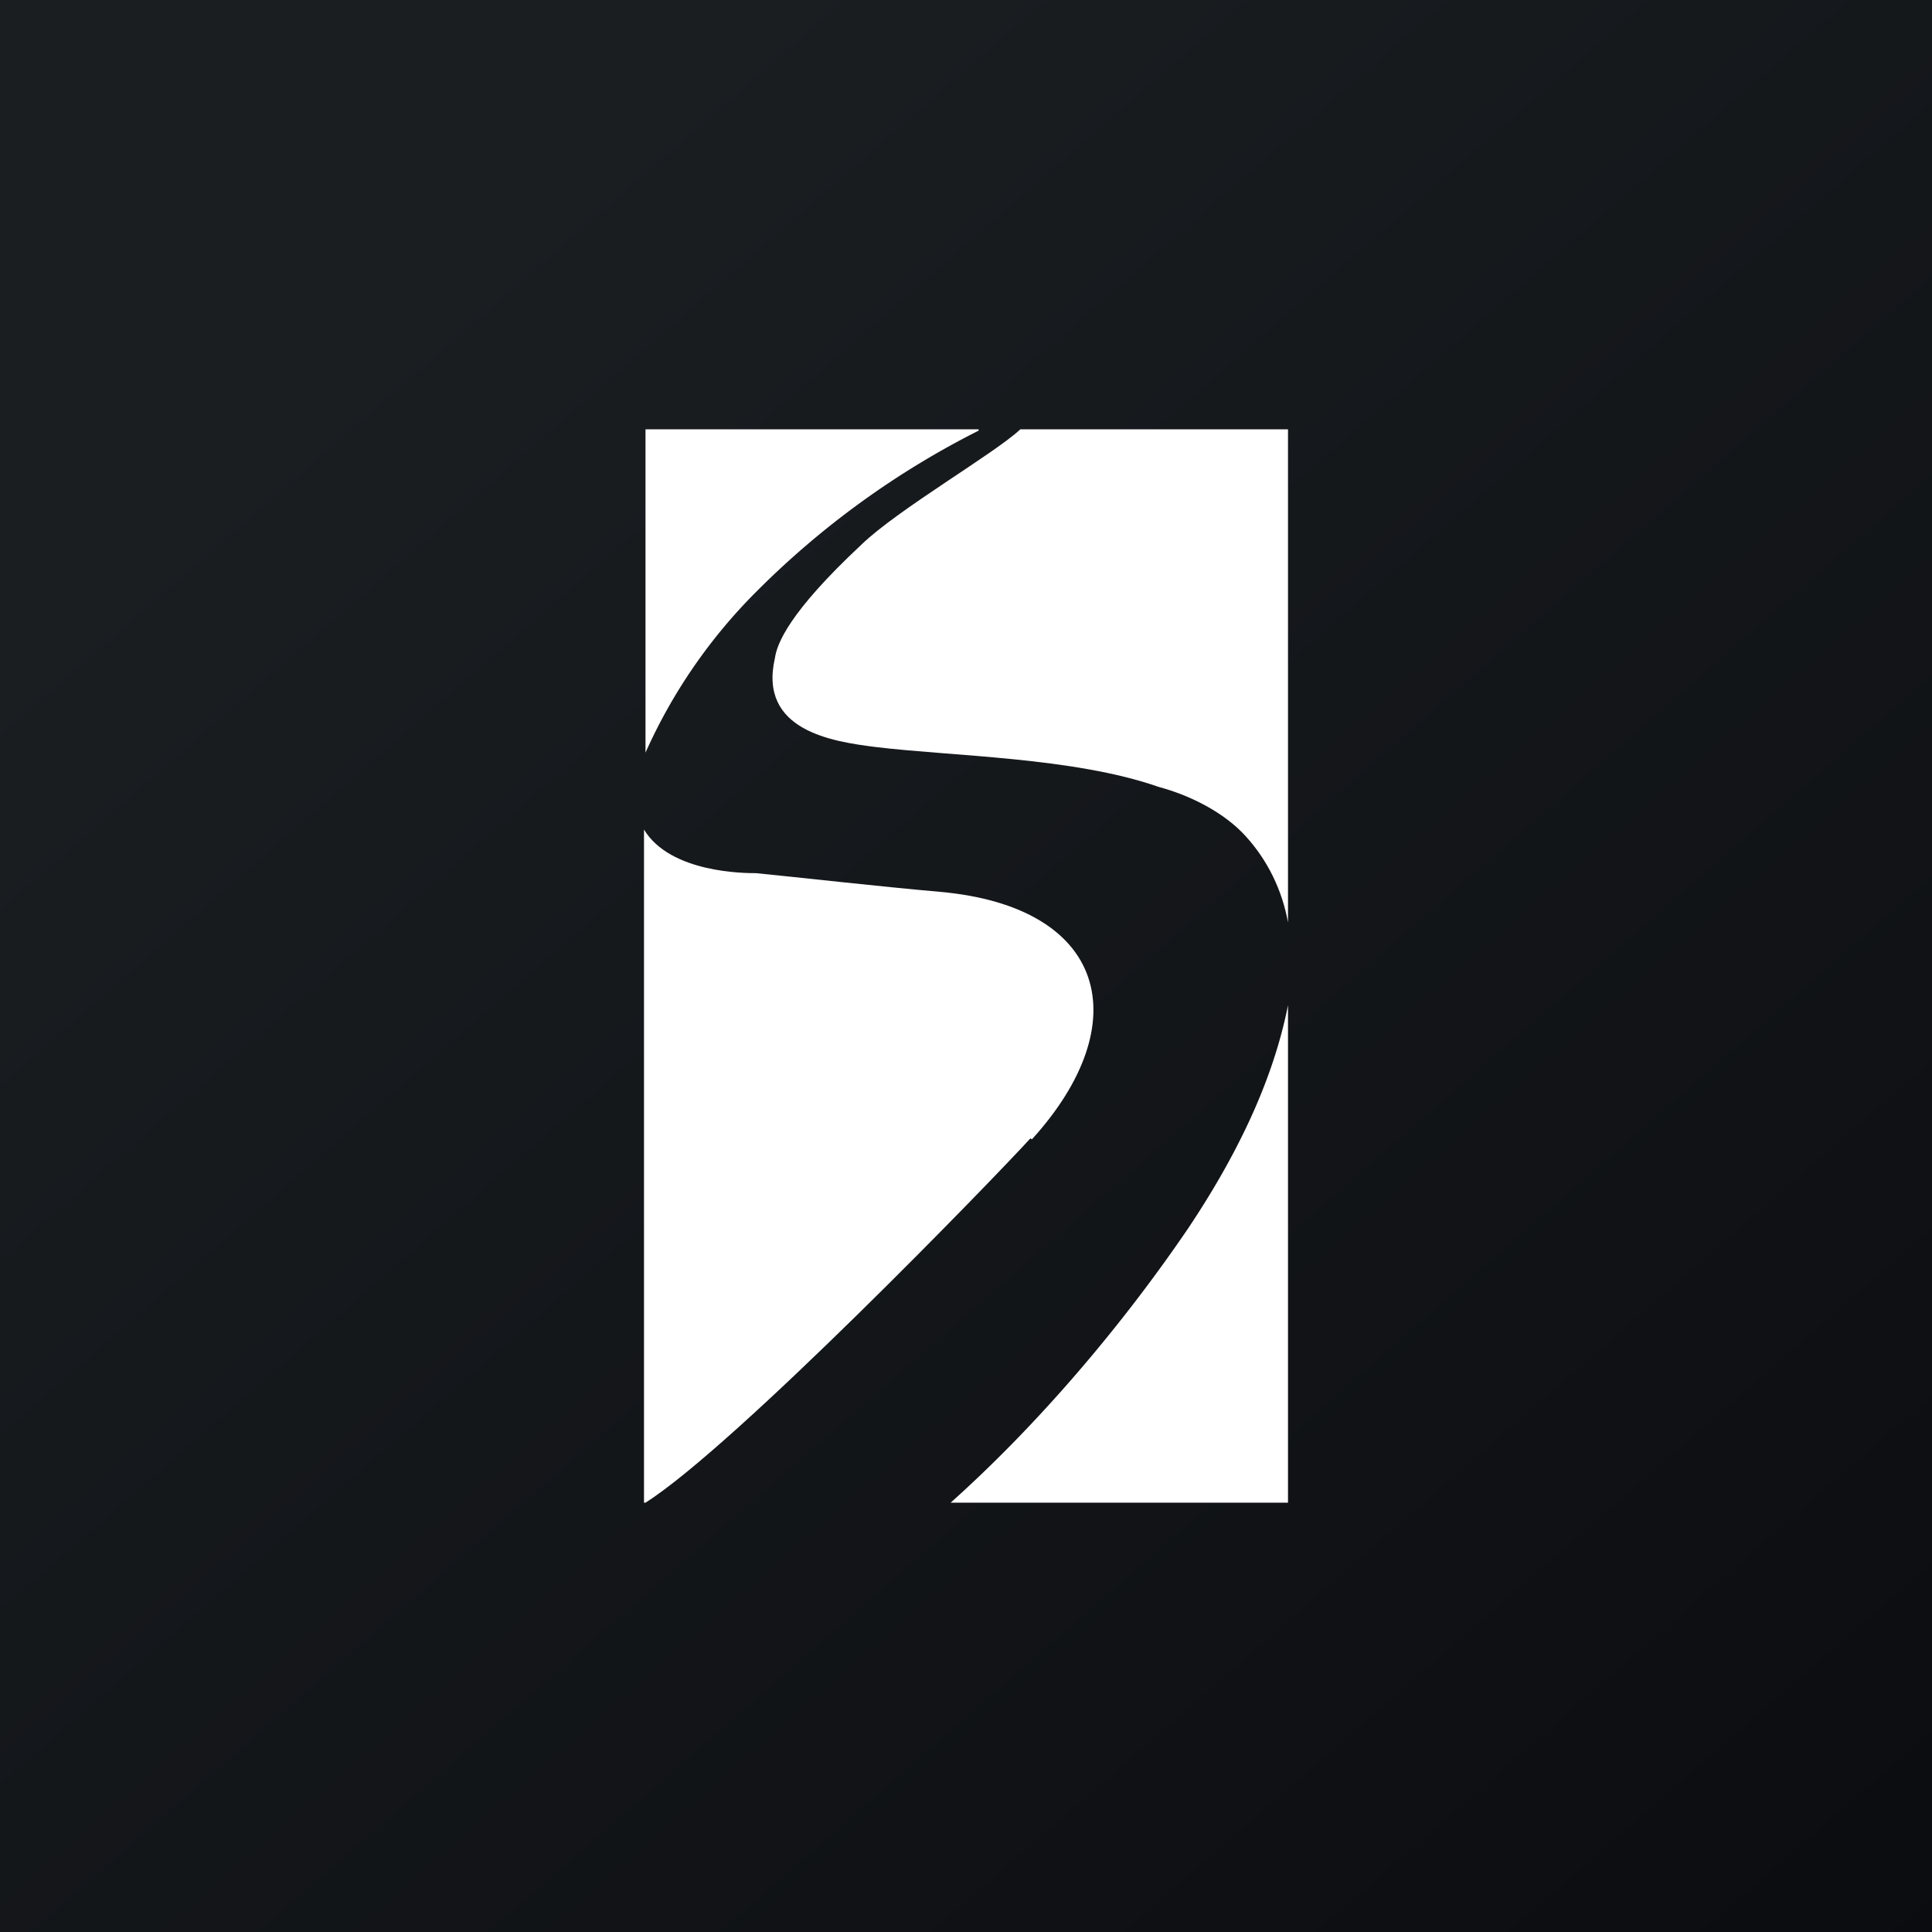 <svg xmlns="http://www.w3.org/2000/svg" width="18" height="18"><rect width="100%" height="100%" fill="#808080" stroke="none"/><path fill="url(#a)" d="M0 0h18v18H0z"/><path fill="#fff" d="M7.22 6.13c-.157.679.54.779.932.829.714.088 1.848.094 2.645.373.288.077.608.236.81.46.203.223.339.502.393.802V4H9.506c-.232.22-1.143.747-1.48 1.074-.683.638-.786.926-.806 1.055zm2.394 4.485c.989-1.089.695-2.168-.857-2.306-.571-.05-1.343-.138-1.714-.174-.1 0-.797 0-1.043-.406V14h.014c.832-.527 3.243-3.018 3.586-3.394"/><path fill="#fff" d="M9.117 4H6.014v3.012A5 5 0 0 1 7.05 5.509a8 8 0 0 1 2.068-1.497M12 9.365c-.147.744-.51 1.45-.928 2.076-.619.911-1.4 1.83-2.215 2.559H12z"/><defs><linearGradient id="a" x1="3.349" x2="21.904" y1="3.122" y2="24.434" gradientUnits="userSpaceOnUse"><stop stop-color="#1A1E21"/><stop offset="1" stop-color="#06060A"/></linearGradient></defs></svg>